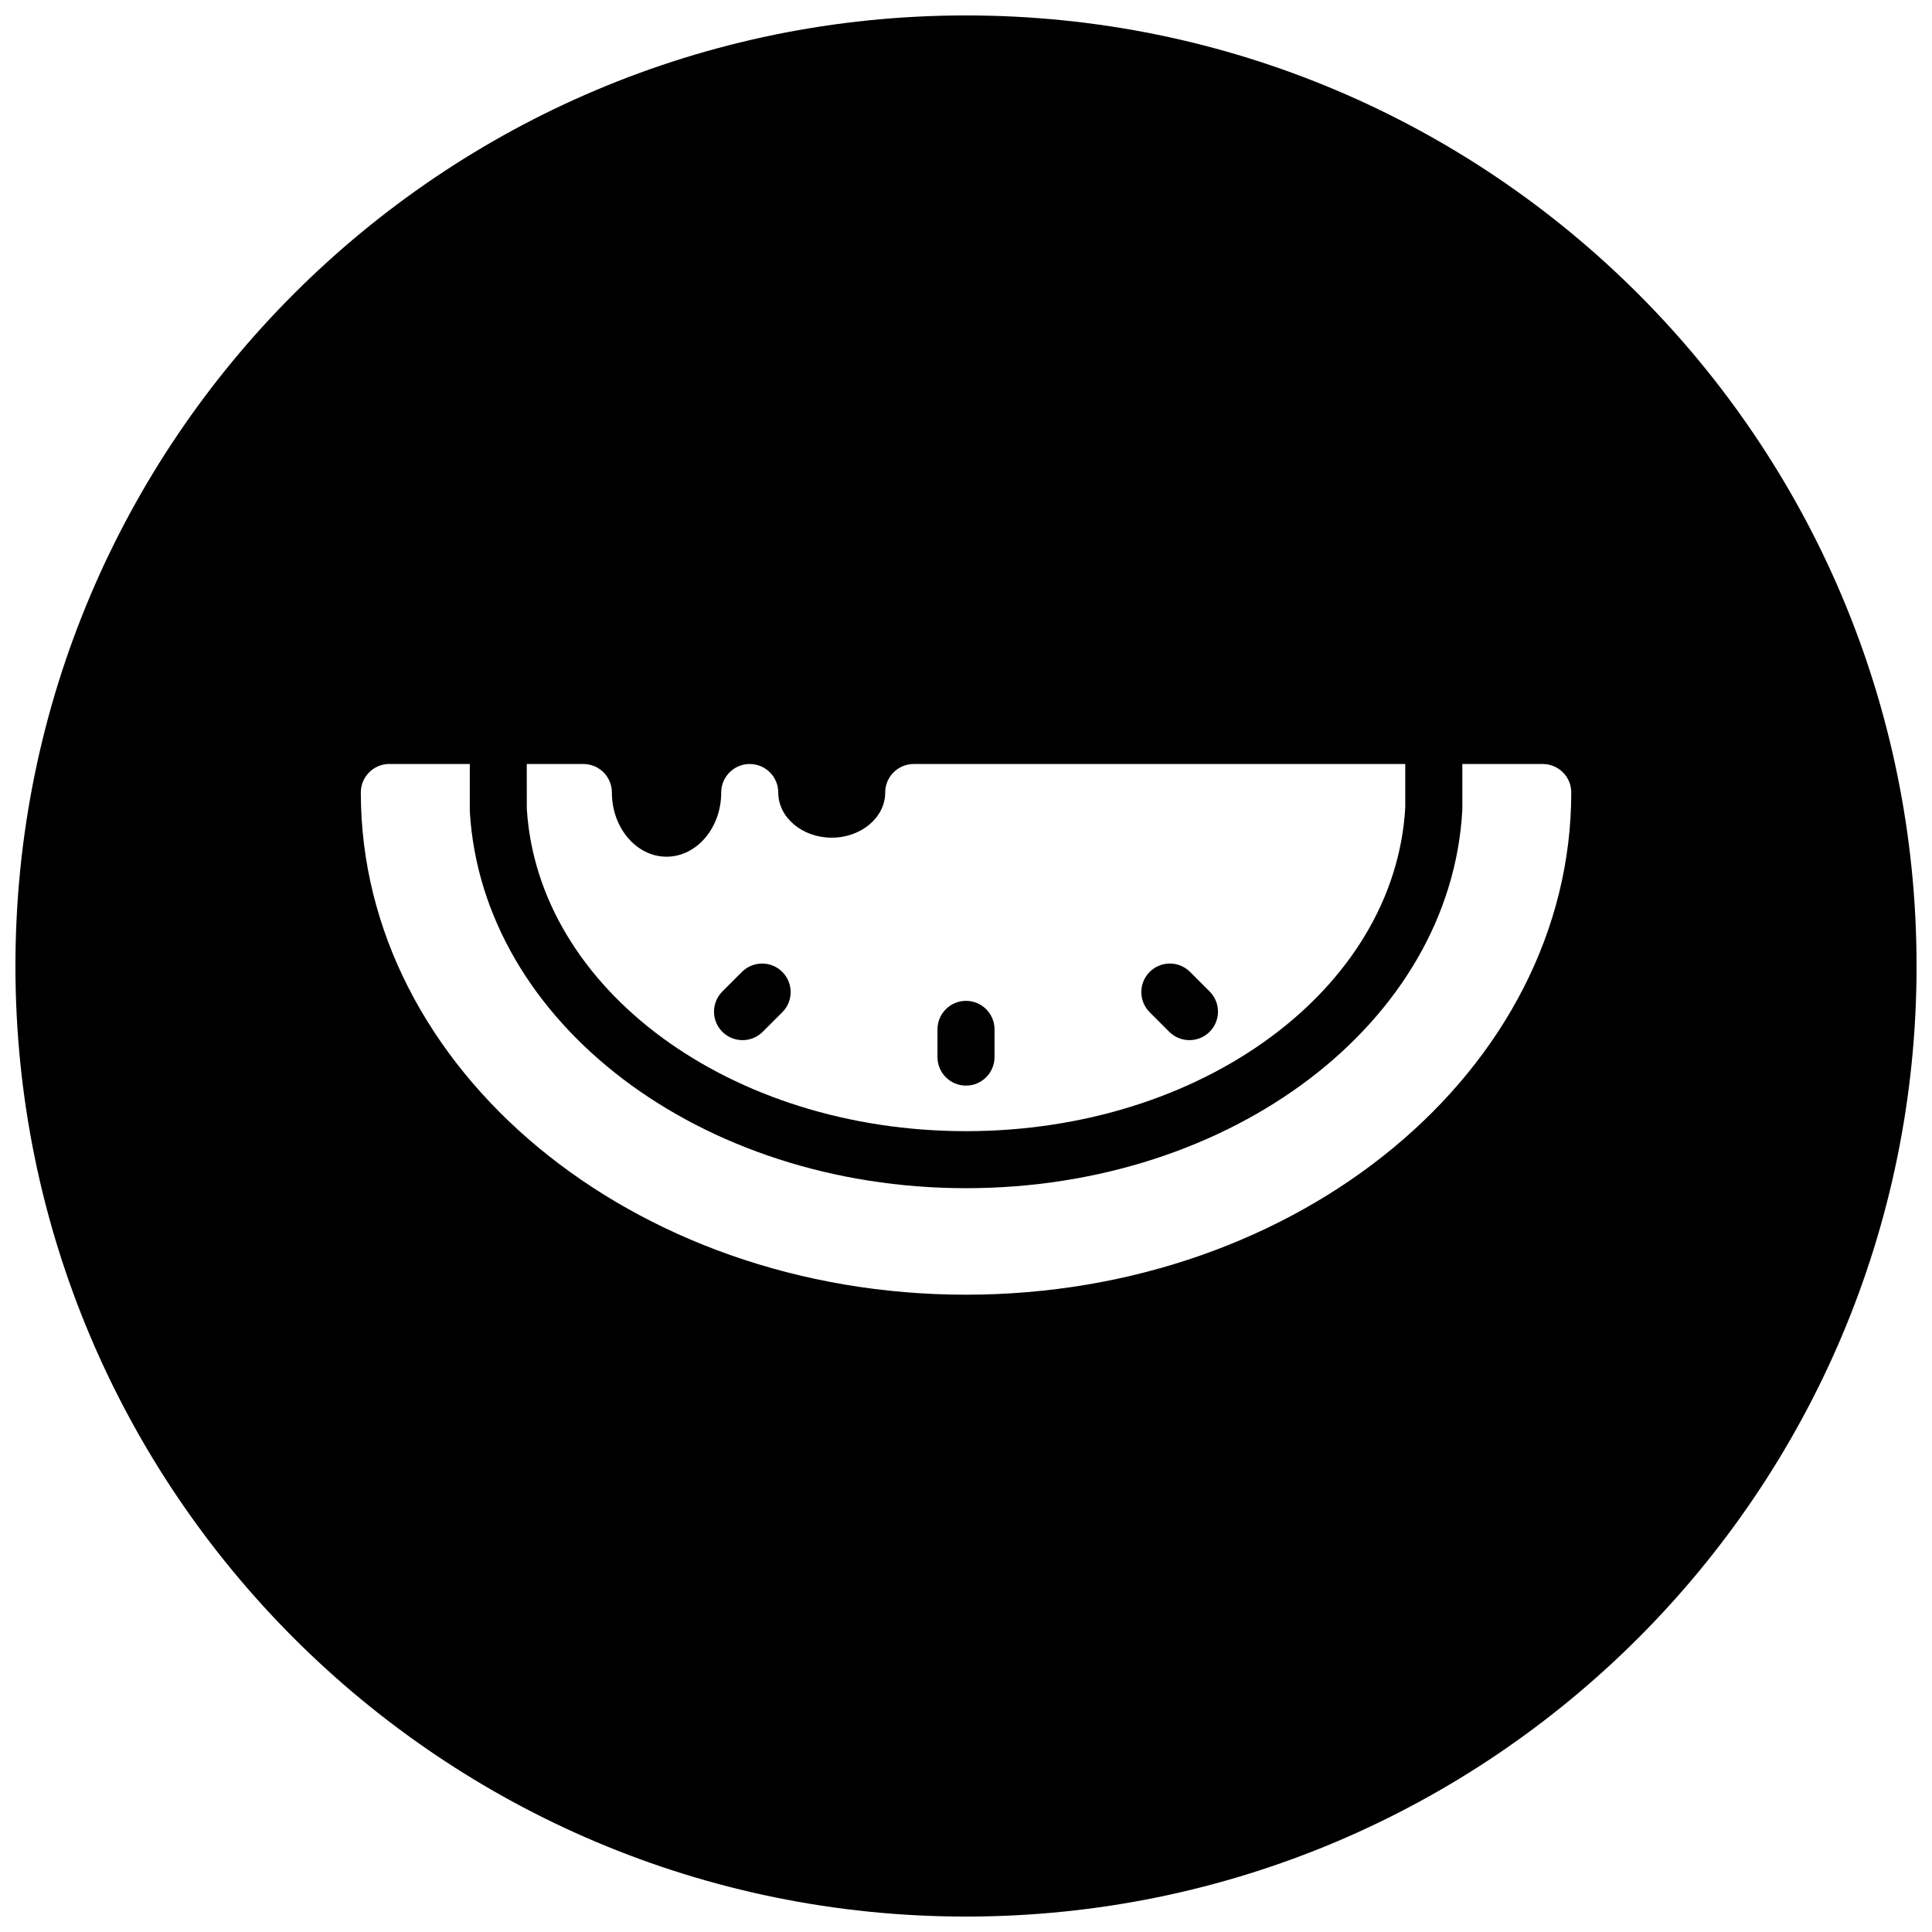 <?xml version="1.0" encoding="UTF-8"?>
<!-- Uploaded to: SVG Repo, www.svgrepo.com, Generator: SVG Repo Mixer Tools -->
<svg width="800px" height="800px" version="1.1" viewBox="144 144 512 512" xmlns="http://www.w3.org/2000/svg">
 <defs>
  <clipPath id="a">
   <path d="m148.09 148.09h503.81v503.81h-503.81z"/>
  </clipPath>
 </defs>
 <path d="m400 431.7c4.172 0 7.559-3.387 7.559-7.559v-7.344c0-4.176-3.387-7.559-7.559-7.559-4.176 0-7.559 3.379-7.559 7.559v7.344c0 4.172 3.379 7.559 7.559 7.559z"/>
 <path d="m453.86 417.44c1.477 1.477 3.414 2.207 5.352 2.207 1.934 0 3.875-0.734 5.352-2.211 2.953-2.953 2.953-7.738 0-10.688l-5.195-5.188c-2.953-2.949-7.738-2.953-10.691 0.004-2.949 2.949-2.949 7.742 0 10.688z"/>
 <path d="m340.78 419.65c1.934 0 3.871-0.734 5.34-2.207l5.195-5.188c2.953-2.941 2.953-7.734 0.004-10.688-2.949-2.957-7.738-2.953-10.688-0.004l-5.195 5.188c-2.953 2.953-2.953 7.738-0.004 10.688 1.477 1.48 3.414 2.211 5.348 2.211z"/>
 <g clip-path="url(#a)">
  <path d="m400 148.09c-139.12 0-251.91 112.78-251.91 251.91 0 139.12 112.78 251.91 251.91 251.91 139.12 0 251.91-112.79 251.91-251.91-0.004-139.12-112.79-251.91-251.91-251.91zm-116.4 198.38h15c4.176 0 7.559 3.379 7.559 7.559 0 9.375 6.5 17.004 14.484 17.004s14.484-7.629 14.484-17.004c0-4.176 3.379-7.559 7.559-7.559 4.176 0 7.559 3.379 7.559 7.559 0 6.602 6.359 11.965 14.172 11.965s14.172-5.367 14.172-11.965c0-4.176 3.379-7.559 7.559-7.559h130.26v11.516c-2.727 48.109-53.844 85.785-116.41 85.785-62.371 0-113.47-37.539-116.39-85.488zm116.4 140.64c-88.434 0-160.38-59.711-160.38-133.09 0-4.176 3.379-7.559 7.559-7.559h21.32v12.16c0 0.074 0.02 0.141 0.02 0.215 0 0.082-0.016 0.152-0.012 0.23 3.336 55.973 61.094 99.816 131.5 99.816 70.633 0 128.39-43.984 131.52-100.14 0-0.074-0.012-0.145-0.012-0.223 0-0.066 0.02-0.133 0.02-0.195v-11.855h21.305c4.172 0 7.559 3.379 7.559 7.551-0.004 73.375-71.945 133.09-160.39 133.09z"/>
 </g>
</svg>